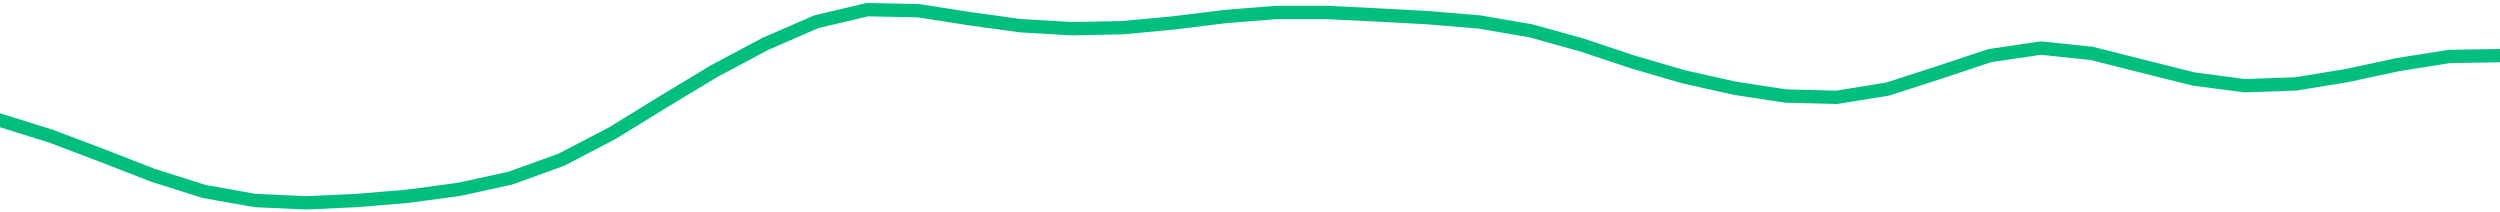<svg height="17" viewBox="0 0 150 12.75" width="200" xmlns="http://www.w3.org/2000/svg"><defs><style>*{stroke-linecap:butt;stroke-linejoin:round}</style></defs><g id="figure_1"><path d="M0 12.75h150V0H0z" style="fill:none" id="patch_1"/><g id="axes_1"><path clip-path="url(#p69cfe7d800)" d="m0 7.215 3.061.955 3.061 1.16 3.062 1.189 3.06.968 3.062.545 3.061.138 3.062-.14 3.06-.258 3.062-.412 3.061-.669 3.061-1.104 3.062-1.596 3.06-1.883 3.062-1.845 3.061-1.63 3.062-1.33L52.04.58l3.062.062 3.061.478 3.061.421 3.062.181 3.06-.06 3.062-.286L73.47.998l3.062-.249 3.06-.002 3.062.15 3.061.167 3.062.256 3.06.526 3.062.85 3.061 1.019 3.061.894 3.062.684 3.06.47 3.062.076 3.061-.496 3.062-.988 3.06-1.018 3.062-.453 3.061.322 3.061.773 3.062.766 3.06.398 3.062-.11 3.061-.5 3.062-.656 3.06-.488L150 3.336" style="fill:none;stroke:#00bf7c;stroke-linecap:square;stroke-width:.8" id="line2d_1"/></g></g><defs><clipPath id="p69cfe7d800"><path d="M0 0h150v12.75H0z"/></clipPath></defs></svg>